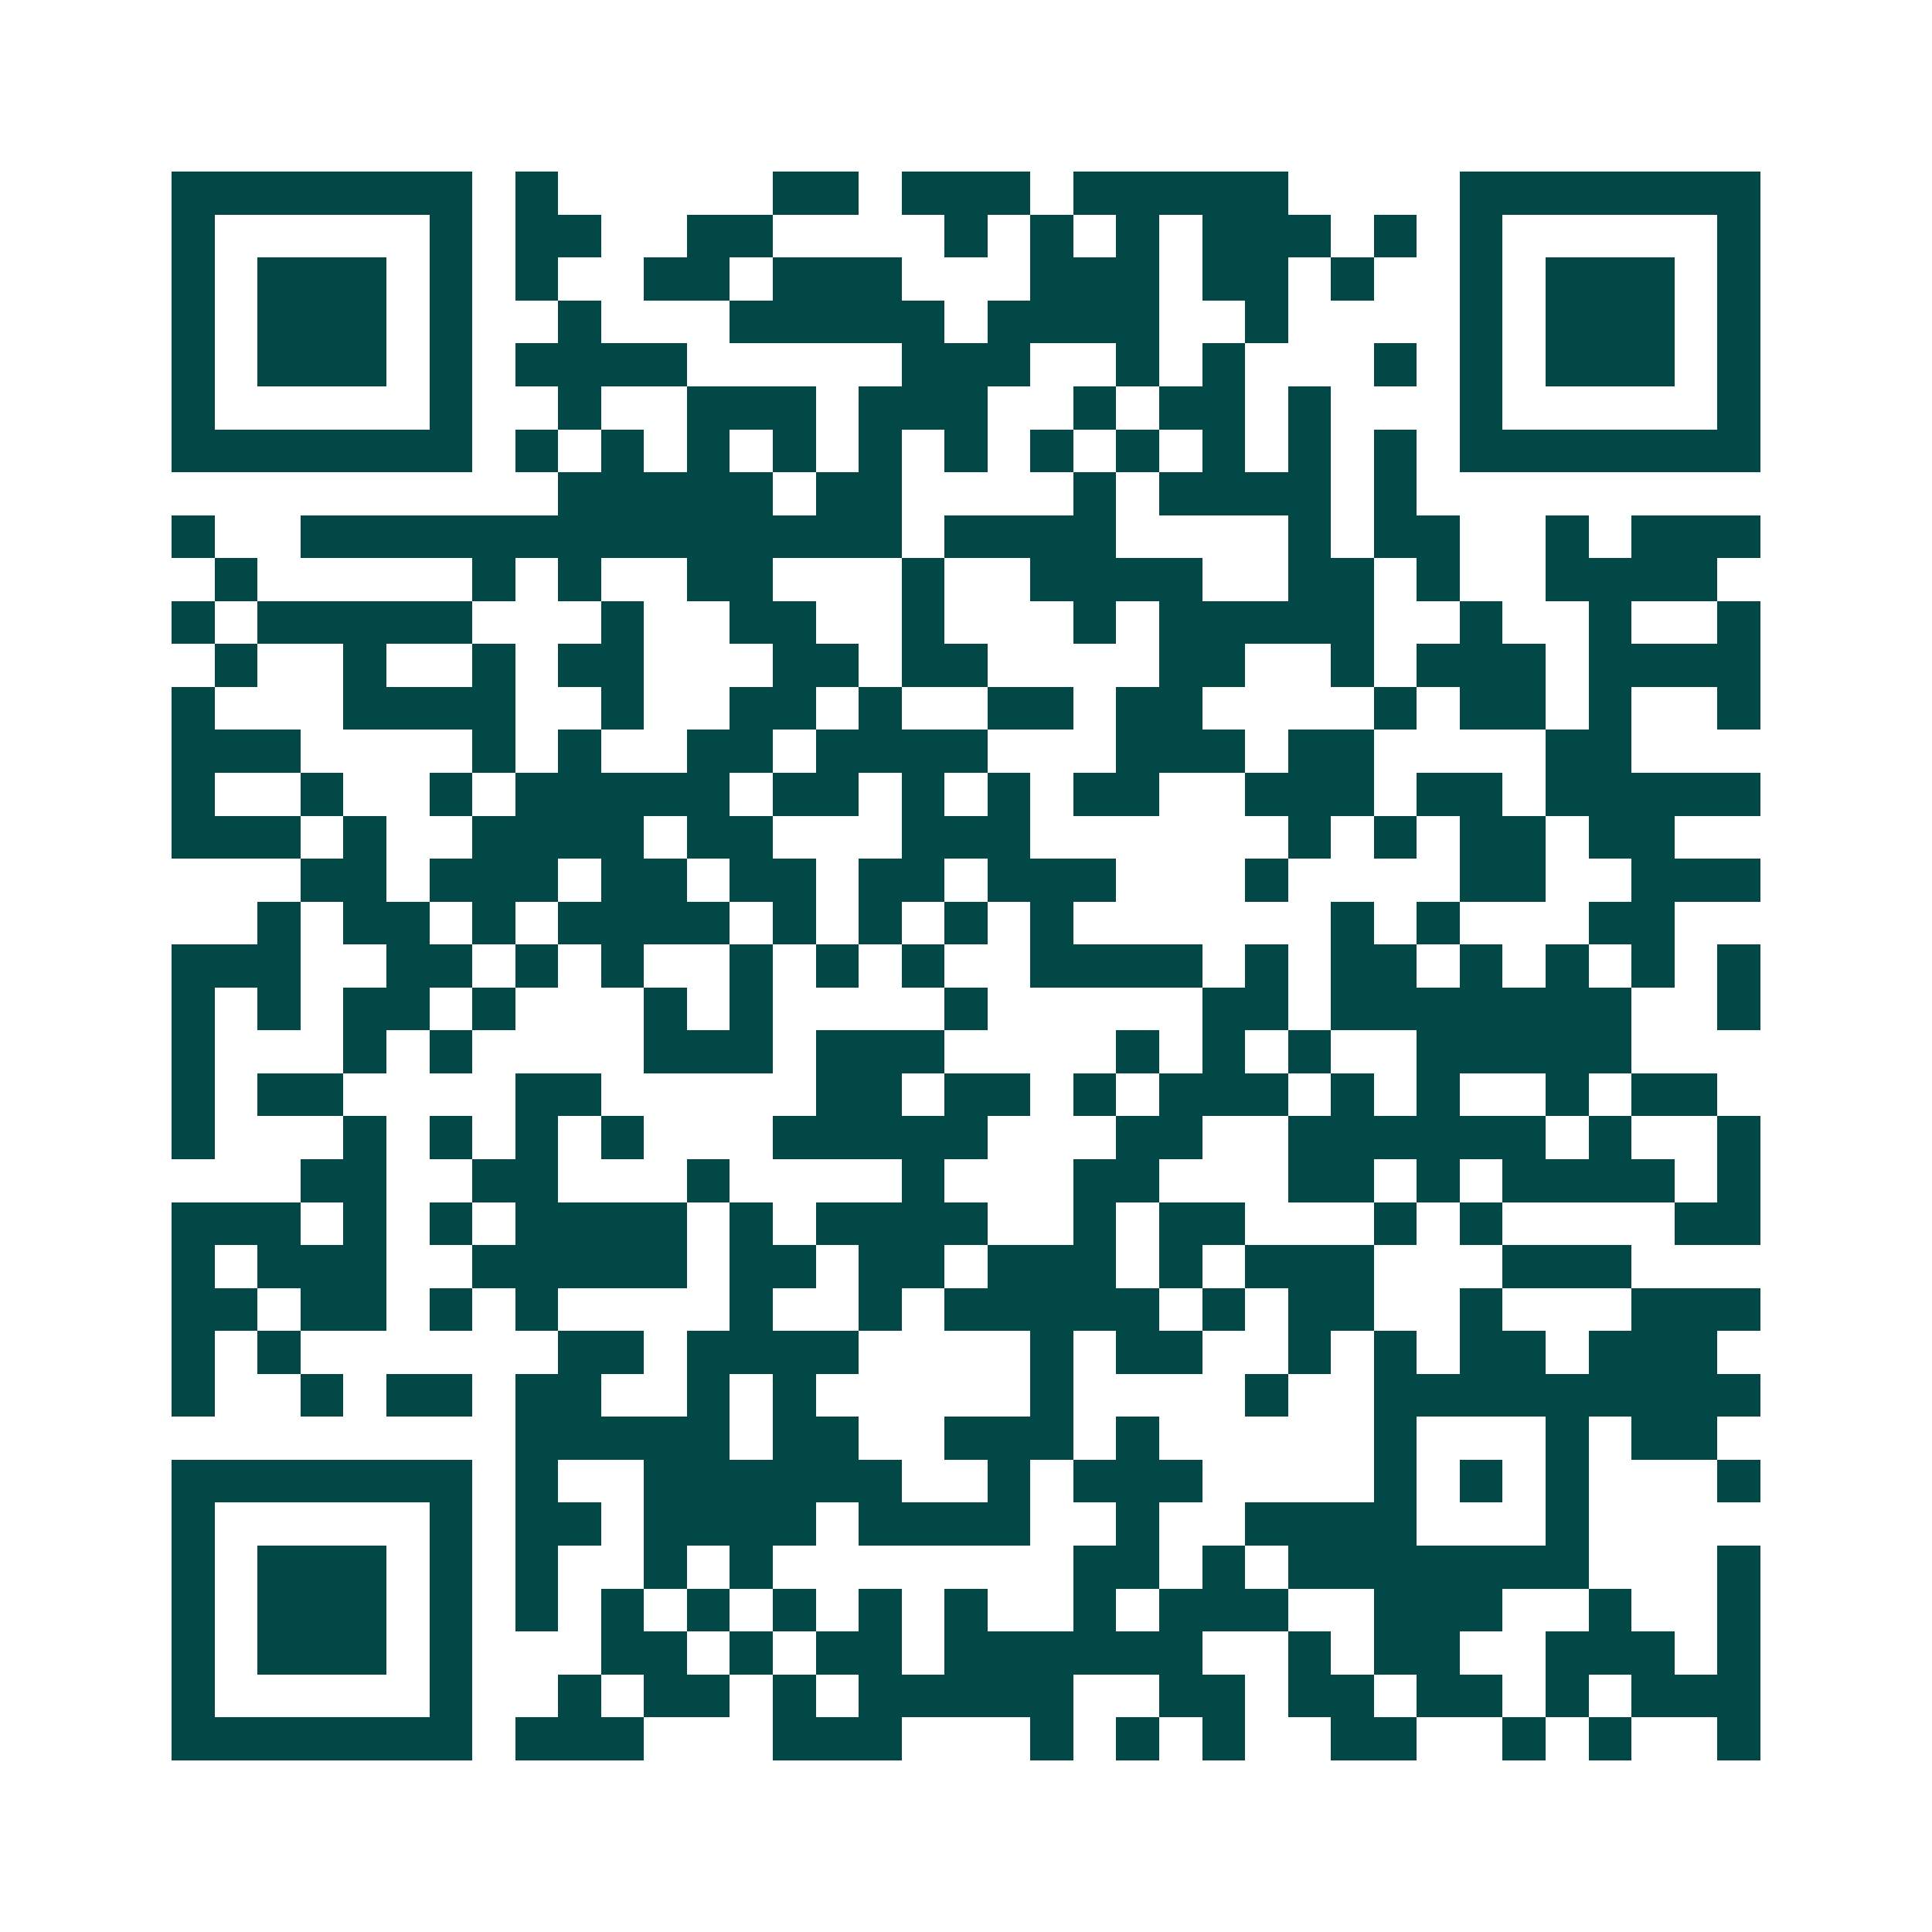 <svg xmlns="http://www.w3.org/2000/svg" width="200" height="200" viewBox="0 0 45 45" shape-rendering="crispEdges"><path fill="#ffffff" d="M0 0h45v45H0z"/><path stroke="#014847" d="M4 4.5h7m1 0h1m5 0h2m1 0h3m1 0h5m4 0h7M4 5.5h1m5 0h1m1 0h2m2 0h2m4 0h1m1 0h1m1 0h1m1 0h3m1 0h1m1 0h1m5 0h1M4 6.5h1m1 0h3m1 0h1m1 0h1m2 0h2m1 0h3m3 0h3m1 0h2m1 0h1m2 0h1m1 0h3m1 0h1M4 7.5h1m1 0h3m1 0h1m2 0h1m3 0h5m1 0h4m2 0h1m4 0h1m1 0h3m1 0h1M4 8.5h1m1 0h3m1 0h1m1 0h4m5 0h3m2 0h1m1 0h1m3 0h1m1 0h1m1 0h3m1 0h1M4 9.5h1m5 0h1m2 0h1m2 0h3m1 0h3m2 0h1m1 0h2m1 0h1m3 0h1m5 0h1M4 10.5h7m1 0h1m1 0h1m1 0h1m1 0h1m1 0h1m1 0h1m1 0h1m1 0h1m1 0h1m1 0h1m1 0h1m1 0h7M13 11.5h5m1 0h2m4 0h1m1 0h4m1 0h1M4 12.5h1m2 0h14m1 0h4m4 0h1m1 0h2m2 0h1m1 0h3M5 13.5h1m5 0h1m1 0h1m2 0h2m3 0h1m2 0h4m2 0h2m1 0h1m2 0h4M4 14.5h1m1 0h5m3 0h1m2 0h2m2 0h1m3 0h1m1 0h5m2 0h1m2 0h1m2 0h1M5 15.5h1m2 0h1m2 0h1m1 0h2m3 0h2m1 0h2m4 0h2m2 0h1m1 0h3m1 0h4M4 16.5h1m3 0h4m2 0h1m2 0h2m1 0h1m2 0h2m1 0h2m4 0h1m1 0h2m1 0h1m2 0h1M4 17.5h3m4 0h1m1 0h1m2 0h2m1 0h4m3 0h3m1 0h2m4 0h2M4 18.5h1m2 0h1m2 0h1m1 0h5m1 0h2m1 0h1m1 0h1m1 0h2m2 0h3m1 0h2m1 0h5M4 19.5h3m1 0h1m2 0h4m1 0h2m3 0h3m6 0h1m1 0h1m1 0h2m1 0h2M7 20.5h2m1 0h3m1 0h2m1 0h2m1 0h2m1 0h3m3 0h1m4 0h2m2 0h3M6 21.5h1m1 0h2m1 0h1m1 0h4m1 0h1m1 0h1m1 0h1m1 0h1m6 0h1m1 0h1m3 0h2M4 22.5h3m2 0h2m1 0h1m1 0h1m2 0h1m1 0h1m1 0h1m2 0h4m1 0h1m1 0h2m1 0h1m1 0h1m1 0h1m1 0h1M4 23.5h1m1 0h1m1 0h2m1 0h1m3 0h1m1 0h1m4 0h1m5 0h2m1 0h7m2 0h1M4 24.5h1m3 0h1m1 0h1m4 0h3m1 0h3m4 0h1m1 0h1m1 0h1m2 0h5M4 25.5h1m1 0h2m4 0h2m5 0h2m1 0h2m1 0h1m1 0h3m1 0h1m1 0h1m2 0h1m1 0h2M4 26.5h1m3 0h1m1 0h1m1 0h1m1 0h1m3 0h5m3 0h2m2 0h6m1 0h1m2 0h1M7 27.5h2m2 0h2m3 0h1m4 0h1m3 0h2m3 0h2m1 0h1m1 0h4m1 0h1M4 28.5h3m1 0h1m1 0h1m1 0h4m1 0h1m1 0h4m2 0h1m1 0h2m3 0h1m1 0h1m4 0h2M4 29.5h1m1 0h3m2 0h5m1 0h2m1 0h2m1 0h3m1 0h1m1 0h3m3 0h3M4 30.5h2m1 0h2m1 0h1m1 0h1m4 0h1m2 0h1m1 0h5m1 0h1m1 0h2m2 0h1m3 0h3M4 31.5h1m1 0h1m6 0h2m1 0h4m4 0h1m1 0h2m2 0h1m1 0h1m1 0h2m1 0h3M4 32.5h1m2 0h1m1 0h2m1 0h2m2 0h1m1 0h1m5 0h1m4 0h1m2 0h9M12 33.5h5m1 0h2m2 0h3m1 0h1m5 0h1m3 0h1m1 0h2M4 34.5h7m1 0h1m2 0h6m2 0h1m1 0h3m4 0h1m1 0h1m1 0h1m3 0h1M4 35.5h1m5 0h1m1 0h2m1 0h4m1 0h4m2 0h1m2 0h4m3 0h1M4 36.5h1m1 0h3m1 0h1m1 0h1m2 0h1m1 0h1m7 0h2m1 0h1m1 0h7m3 0h1M4 37.5h1m1 0h3m1 0h1m1 0h1m1 0h1m1 0h1m1 0h1m1 0h1m1 0h1m2 0h1m1 0h3m2 0h3m2 0h1m2 0h1M4 38.5h1m1 0h3m1 0h1m3 0h2m1 0h1m1 0h2m1 0h6m2 0h1m1 0h2m2 0h3m1 0h1M4 39.5h1m5 0h1m2 0h1m1 0h2m1 0h1m1 0h5m2 0h2m1 0h2m1 0h2m1 0h1m1 0h3M4 40.5h7m1 0h3m3 0h3m3 0h1m1 0h1m1 0h1m2 0h2m2 0h1m1 0h1m2 0h1"/></svg>
